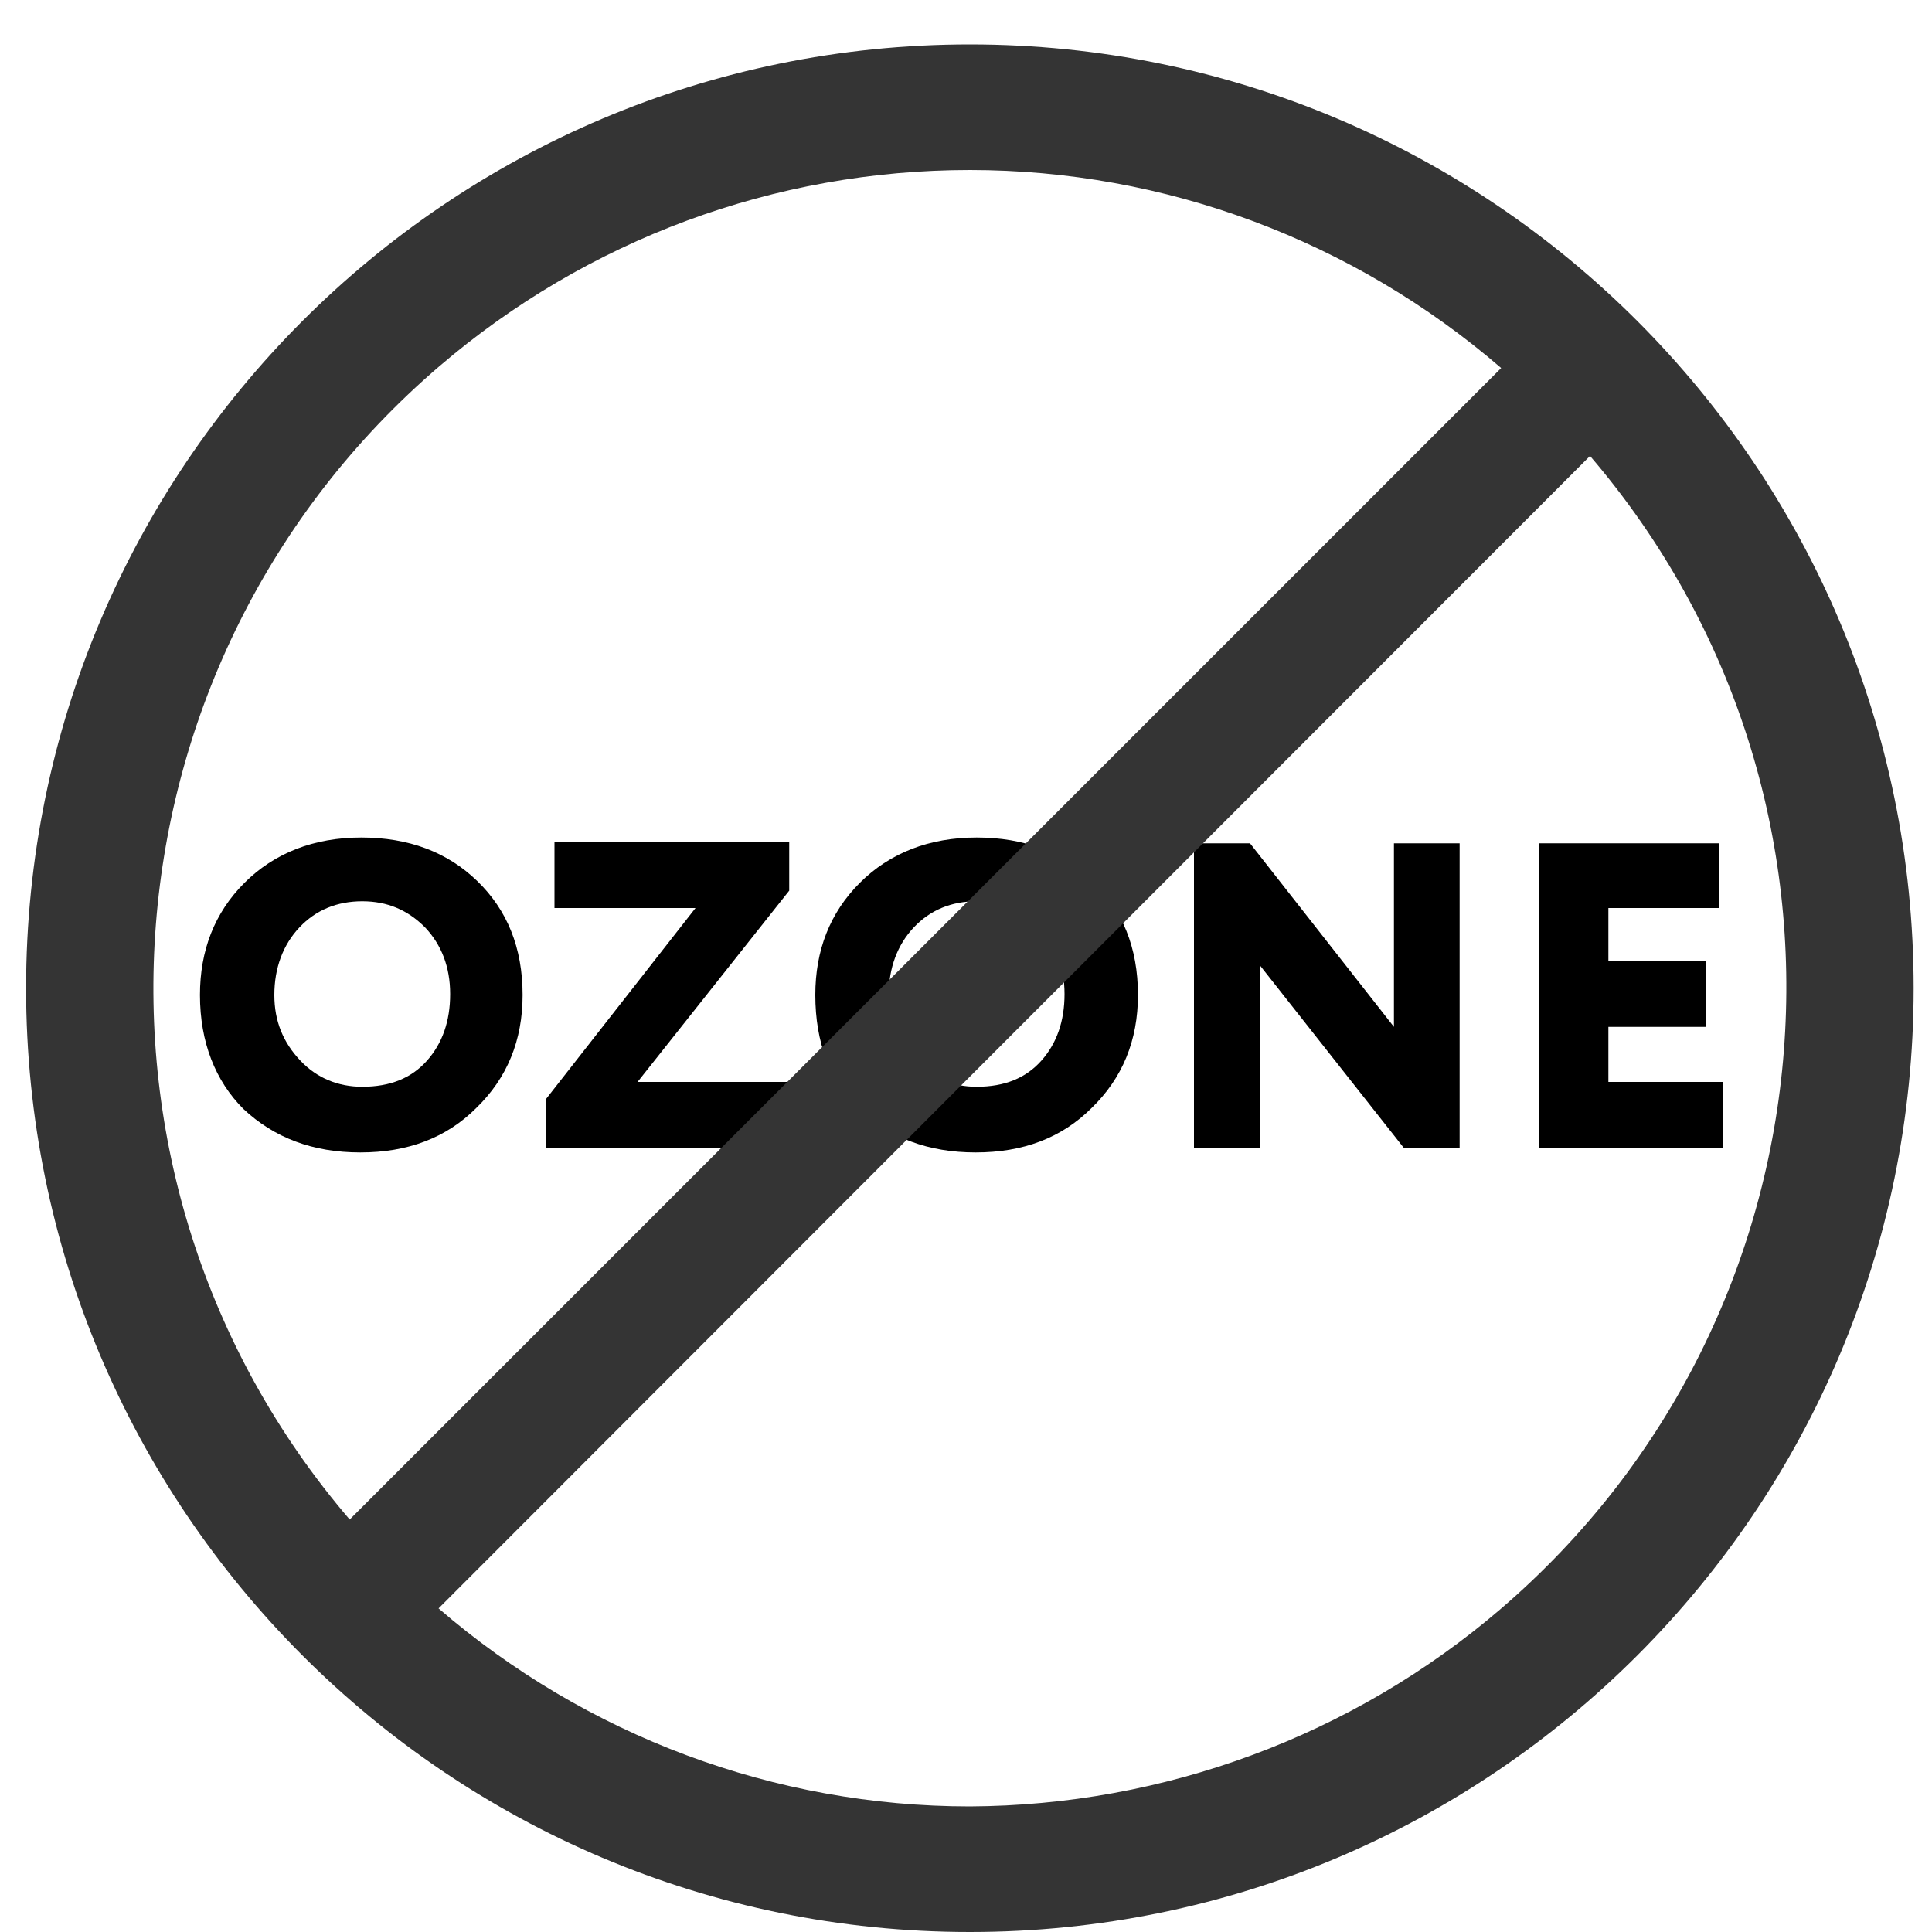 <?xml version="1.0" encoding="utf-8"?>
<!-- Generator: Adobe Illustrator 24.2.0, SVG Export Plug-In . SVG Version: 6.00 Build 0)  -->
<svg version="1.1" id="Слой_1" xmlns="http://www.w3.org/2000/svg" xmlns:xlink="http://www.w3.org/1999/xlink" x="0px" y="0px"
	 viewBox="0 0 200 200" style="enable-background:new 0 0 200 200;" xml:space="preserve">
<style type="text/css">
	.st0{fill:#343434;}
</style>
<g>
	<path d="M20.7,103c0-4.6,1.5-8.5,4.6-11.6c3.1-3.1,7.2-4.7,12.1-4.7c4.9,0,8.9,1.5,12,4.5c3.1,3,4.7,6.9,4.7,11.8
		c0,4.7-1.6,8.6-4.8,11.7c-3.1,3.1-7.1,4.6-12,4.6c-4.9,0-8.9-1.5-12.1-4.5C22.3,111.9,20.7,107.9,20.7,103z M28.4,103
		c0,2.7,0.9,4.9,2.7,6.8c1.7,1.8,3.9,2.7,6.4,2.7c2.9,0,5.1-0.9,6.7-2.7c1.6-1.8,2.4-4.1,2.4-6.9c0-2.8-0.9-5.1-2.6-6.9
		c-1.8-1.8-3.9-2.7-6.5-2.7c-2.6,0-4.8,0.9-6.5,2.7S28.4,100.2,28.4,103z"/>
	<path d="M72,94H57.4v-6.8h24.3v5L66,112h16.1v6.8H56.5v-5L72,94z"/>
	<path d="M84.4,103c0-4.6,1.5-8.5,4.6-11.6c3.1-3.1,7.2-4.7,12.1-4.7c4.9,0,8.9,1.5,12,4.5c3.1,3,4.7,6.9,4.7,11.8
		c0,4.7-1.6,8.6-4.8,11.7c-3.1,3.1-7.1,4.6-12,4.6c-4.9,0-8.9-1.5-12.1-4.5C85.9,111.9,84.4,107.9,84.4,103z M92,103
		c0,2.7,0.9,4.9,2.7,6.8c1.7,1.8,3.9,2.7,6.4,2.7c2.9,0,5.1-0.9,6.7-2.7c1.6-1.8,2.4-4.1,2.4-6.9c0-2.8-0.9-5.1-2.6-6.9
		c-1.8-1.8-3.9-2.7-6.5-2.7c-2.6,0-4.8,0.9-6.5,2.7S92,100.2,92,103z"/>
	<path d="M151.1,87.3v31.5h-5.8l-14.9-18.9v18.9h-6.8V87.3h5.8l14.9,19v-19H151.1z"/>
	<path d="M178.4,118.8h-19.1V87.3h18.7V94h-11.5v5.5h10.1v6.8h-10.1v5.7h11.9V118.8z"/>
</g>
<g id="_2">
	<path id="ban_sign_crossed_circle" class="st0" d="M100.4,4.6c-54,0-97.7,43.8-97.7,97.7S46.4,200,100.4,200s97.7-43.8,97.7-97.7
		S154.4,4.6,100.4,4.6z M100.4,17.6c20.2,0,39.7,7.3,55,20.5L36.2,157.3c-30.4-35.5-26.2-89,9.3-119.4
		C60.8,24.8,80.2,17.6,100.4,17.6z M100.4,187c-20.2,0-39.7-7.3-55-20.5L164.6,47.2c30.4,35.5,26.2,89-9.3,119.4
		C140,179.7,120.5,186.9,100.4,187z"/>
</g>
</svg>
